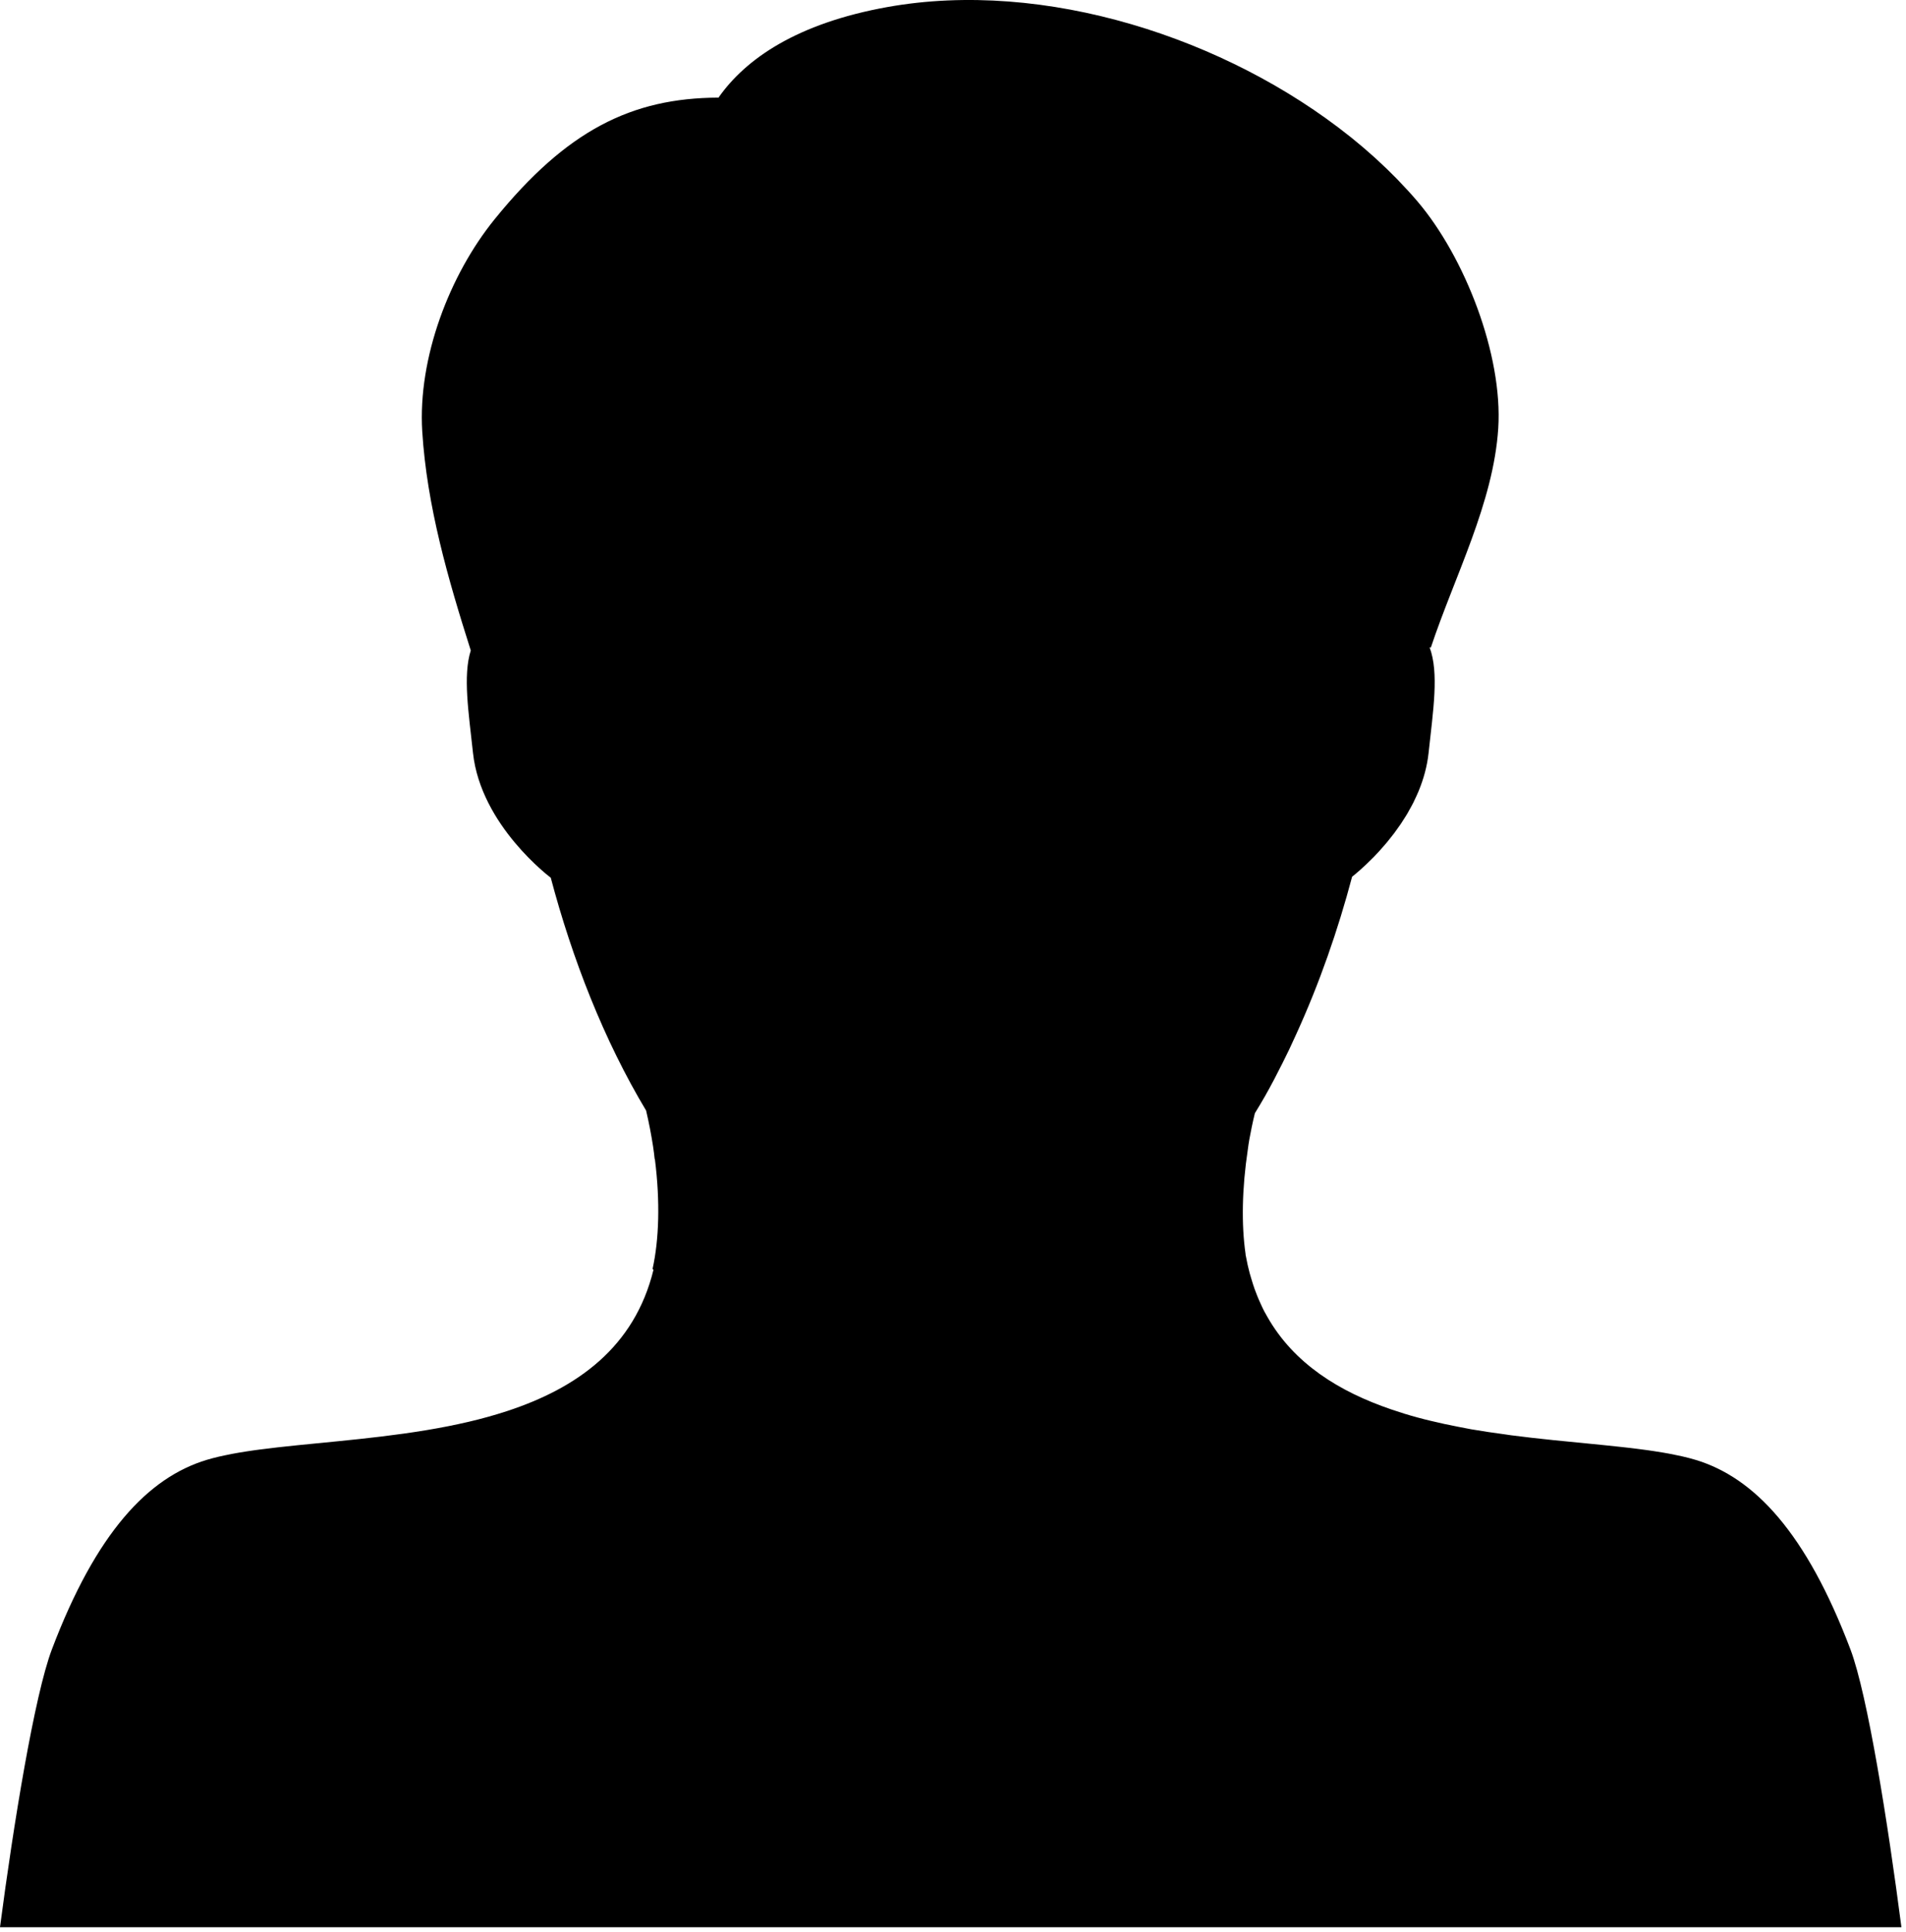 <?xml version="1.0" encoding="UTF-8" standalone="no"?>
<!DOCTYPE svg PUBLIC "-//W3C//DTD SVG 1.1//EN" "http://www.w3.org/Graphics/SVG/1.1/DTD/svg11.dtd">
<svg width="100%" height="100%" viewBox="0 0 149 151" version="1.1" xmlns="http://www.w3.org/2000/svg" xmlns:xlink="http://www.w3.org/1999/xlink" xml:space="preserve" xmlns:serif="http://www.serif.com/" style="fill-rule:evenodd;clip-rule:evenodd;stroke-linejoin:round;stroke-miterlimit:2;">
    <g transform="matrix(1,0,0,1,-608.349,-614.903)">
        <path d="M740.886,729.018C740.575,728.924 740.242,728.839 739.896,728.758C739.777,728.73 739.65,728.705 739.527,728.679C739.293,728.628 739.055,728.579 738.807,728.533C738.656,728.505 738.501,728.479 738.346,728.452C738.109,728.412 737.868,728.373 737.621,728.336C737.453,728.312 737.286,728.285 737.113,728.262C736.865,728.228 736.61,728.194 736.354,728.162C736.175,728.14 736,728.116 735.818,728.095C735.571,728.066 735.315,728.038 735.062,728.011C733.405,727.828 731.619,727.667 729.761,727.477C729.735,727.474 729.714,727.471 729.688,727.469C728.632,727.363 727.563,727.239 726.472,727.099C726.318,727.082 726.154,727.052 725.99,727.028C725.109,726.911 724.229,726.782 723.35,726.63C723.032,726.57 722.715,726.507 722.398,726.447C721.671,726.307 720.942,726.154 720.227,725.979C719.875,725.896 719.522,725.808 719.182,725.714C718.478,725.526 717.785,725.309 717.116,725.08C713.029,723.687 709.491,721.491 707.414,717.825C707.334,717.685 707.252,717.547 707.177,717.401C707.08,717.215 706.992,717.021 706.902,716.827C706.812,716.629 706.723,716.429 706.64,716.222C706.567,716.044 706.498,715.864 706.432,715.68C706.342,715.427 706.259,715.166 706.181,714.9C706.134,714.743 706.084,714.59 706.041,714.428C705.927,713.992 705.823,713.545 705.741,713.078C705.741,713.065 705.741,713.061 705.729,713.048C705.729,713.001 705.718,712.954 705.718,712.913C705.39,710.636 705.437,707.813 705.895,704.767C705.93,704.509 705.965,704.245 706.012,703.986C706.136,703.317 706.272,702.635 706.448,701.924C706.713,701.487 706.979,701.053 707.232,700.605C707.714,699.757 708.169,698.885 708.61,698.003C708.787,697.651 708.96,697.297 709.132,696.94C709.323,696.538 709.509,696.131 709.692,695.724C711.493,691.777 712.946,687.605 714.049,683.437C714.264,683.269 714.896,682.752 715.677,681.958C715.69,681.944 715.702,681.934 715.716,681.92C715.853,681.779 715.994,681.629 716.138,681.473C716.171,681.436 716.203,681.403 716.236,681.365C716.362,681.227 716.49,681.078 716.619,680.927C716.672,680.865 716.725,680.807 716.777,680.743C716.888,680.611 716.997,680.47 717.107,680.329C717.18,680.237 717.252,680.149 717.324,680.054C717.412,679.937 717.499,679.812 717.586,679.689C717.678,679.562 717.771,679.437 717.86,679.303C717.926,679.206 717.988,679.102 718.052,679.002C718.159,678.836 718.268,678.671 718.37,678.497C718.414,678.423 718.454,678.343 718.497,678.267C718.614,678.061 718.73,677.854 718.839,677.639C718.862,677.593 718.881,677.544 718.904,677.498C719.026,677.247 719.146,676.993 719.254,676.731L719.254,676.729C719.634,675.805 719.914,674.811 720.027,673.76C720.384,670.438 720.855,667.491 720.105,665.504C720.135,665.509 720.158,665.512 720.203,665.525C722.069,659.921 725.098,654.216 725.474,648.376C725.837,642.63 722.855,634.988 719.158,630.646C718.697,630.104 718.208,629.572 717.703,629.048C717.637,628.979 717.572,628.908 717.504,628.84C717.016,628.34 716.505,627.852 715.979,627.37C715.896,627.293 715.811,627.216 715.726,627.14C715.187,626.654 714.63,626.18 714.056,625.716C713.996,625.668 713.935,625.62 713.875,625.572C704.244,617.878 690.018,613.244 677.71,615.456C670.656,616.724 666.641,619.5 664.517,622.534C657.721,622.558 652.649,625.093 647.015,632.042C643.493,636.385 641.005,642.877 641.357,648.623C641.72,654.452 643.37,660.147 645.151,665.749C644.527,667.73 644.982,670.576 645.325,673.76C645.935,679.438 651.396,683.508 651.404,683.514C653.081,689.844 655.553,696.21 658.857,701.715C659.081,702.665 659.259,703.598 659.401,704.511C659.45,704.853 659.499,705.196 659.527,705.506C659.534,705.516 659.541,705.525 659.547,705.535C659.965,708.845 659.867,711.821 659.363,714.093C659.387,714.116 659.41,714.14 659.434,714.163C657.946,720.251 653.427,723.421 647.991,725.208C647.009,725.53 645.997,725.81 644.967,726.051C644.938,726.058 644.909,726.063 644.88,726.07C644.395,726.183 643.905,726.287 643.414,726.385C643.342,726.399 643.27,726.412 643.197,726.427C642.728,726.518 642.255,726.604 641.781,726.683C641.731,726.691 641.682,726.7 641.632,726.708C637.03,727.469 632.357,727.724 628.633,728.218C628.507,728.234 628.379,728.251 628.256,728.268C628.023,728.301 627.797,728.335 627.573,728.369C627.396,728.396 627.223,728.426 627.051,728.454C626.862,728.486 626.675,728.52 626.492,728.554C626.288,728.593 626.091,728.634 625.896,728.676C625.752,728.707 625.605,728.736 625.468,728.769C625.139,728.847 624.821,728.929 624.524,729.018C619.935,730.397 615.861,734.705 612.398,743.855C611.049,747.436 609.417,757.407 608.349,765.554L756.991,765.554C755.935,757.413 754.35,747.412 753.012,743.855C749.549,734.705 745.476,730.397 740.886,729.018Z" style="fill-rule:nonzero;"/>
    </g>
</svg>
